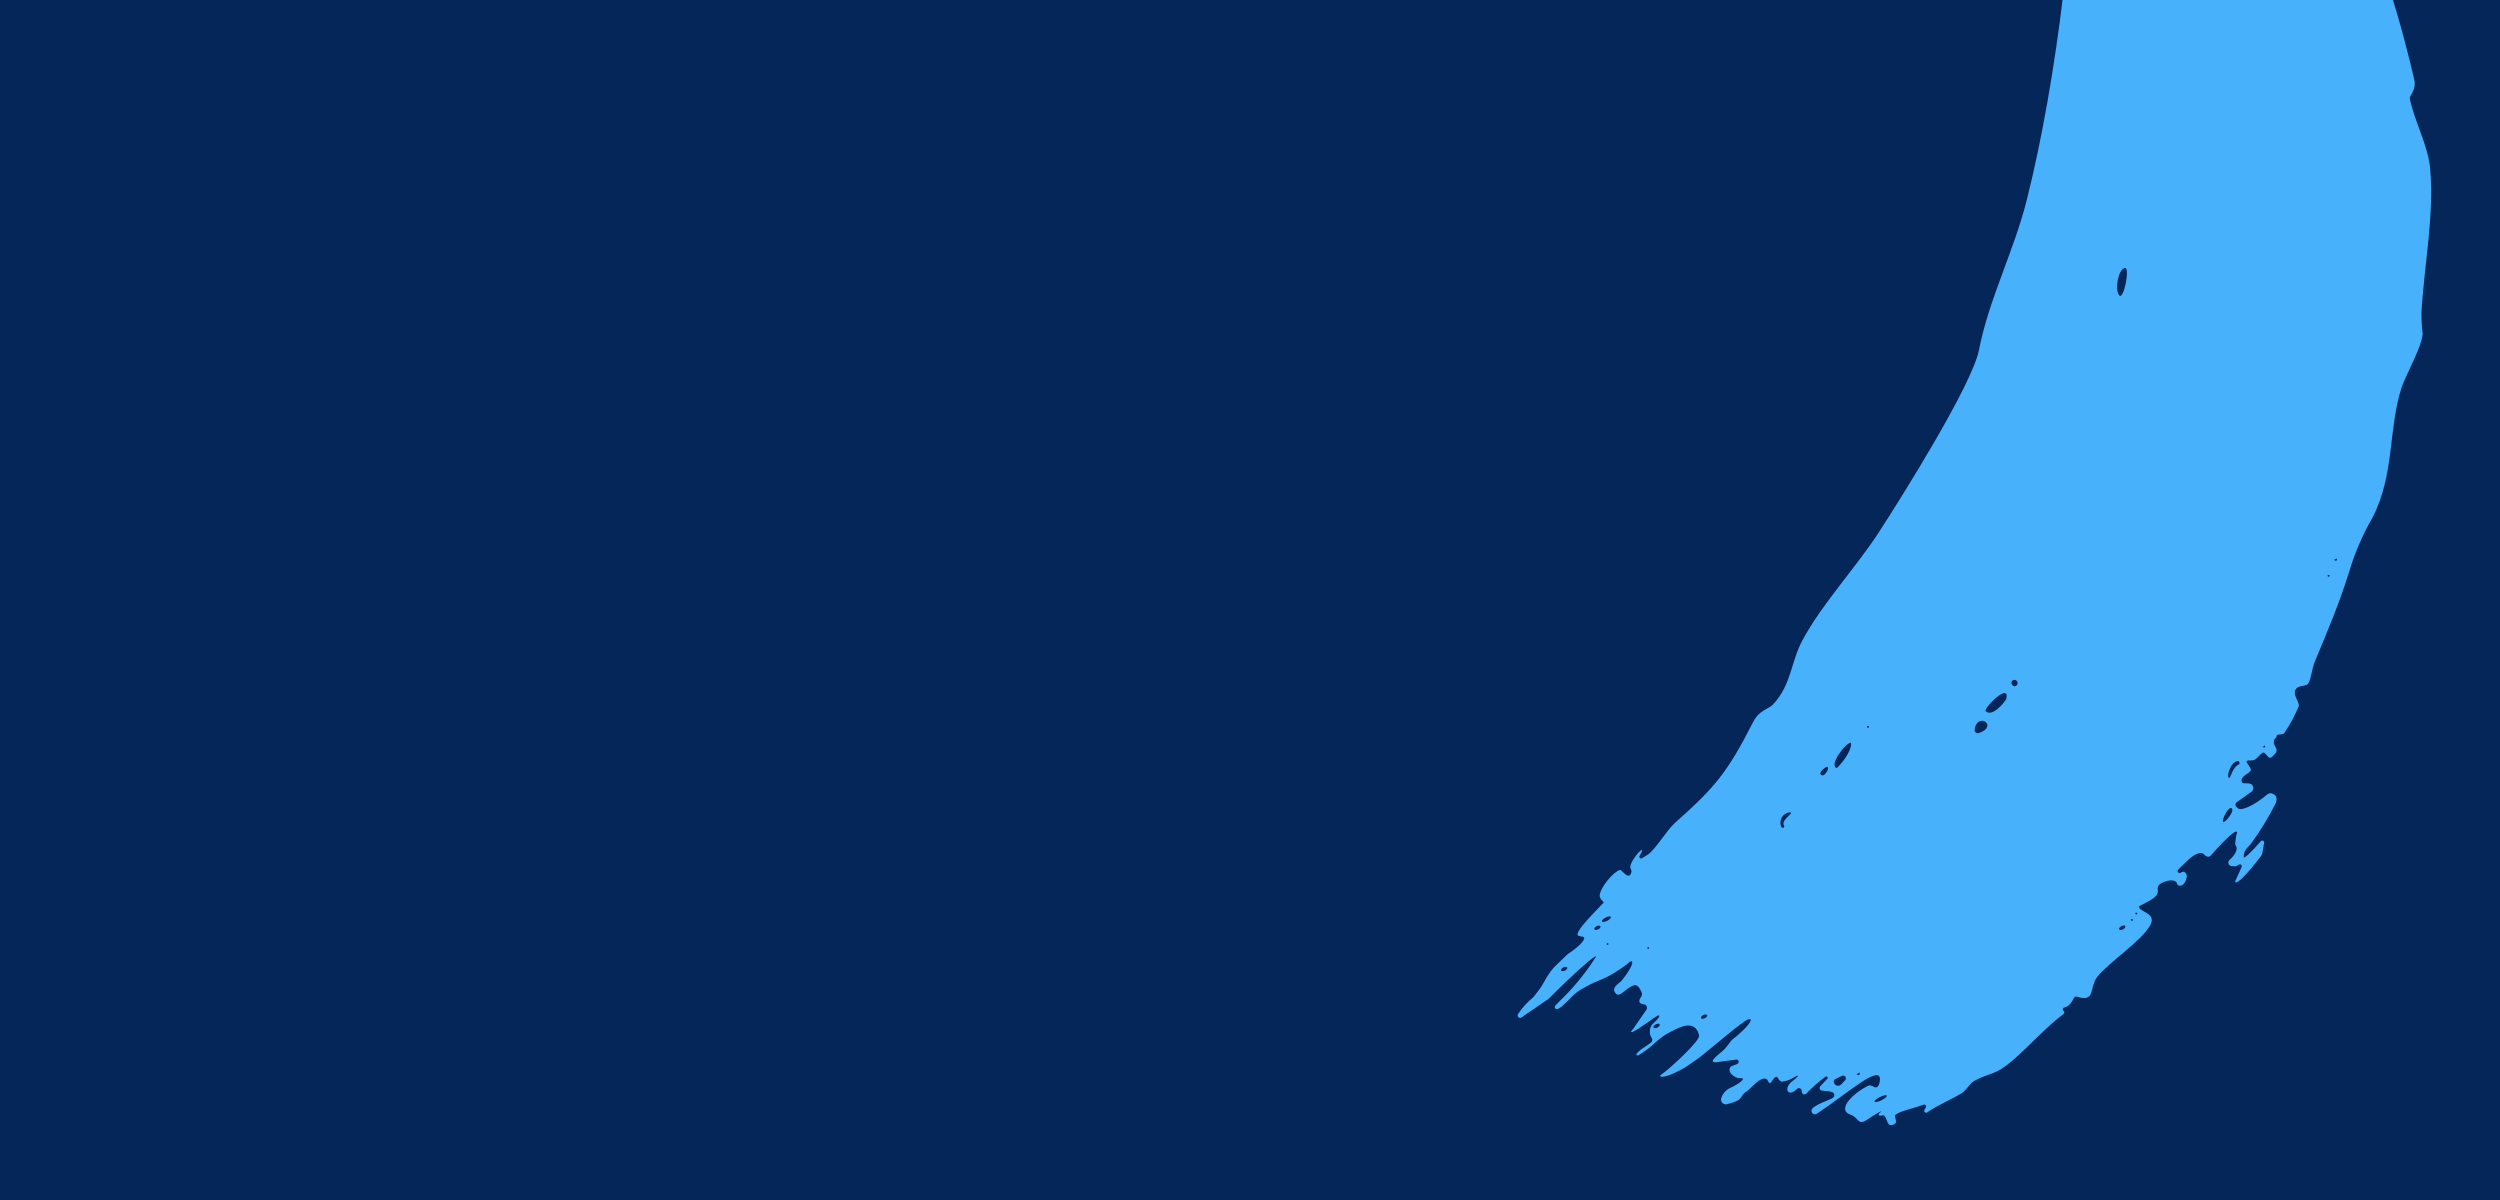 <?xml version="1.0" encoding="UTF-8"?>
<svg xmlns="http://www.w3.org/2000/svg" id="Layer_1" data-name="Layer 1" viewBox="0 0 2500 1200">
  <defs>
    <style>
      .cls-1 {
        fill: #042659;
      }

      .cls-1, .cls-2 {
        stroke-width: 0px;
      }

      .cls-2 {
        fill: #47b1fc;
      }
    </style>
  </defs>
  <rect class="cls-1" x="-19.983" y="-22.288" width="2568.644" height="1252.542"></rect>
  <path class="cls-2" d="M2267.542,794.203c-13.674,11.64-27.314,17.721-30.247,13.45l-.967-.917c-1.154-1.072-1.221-2.876-.149-4.03.108-.116.225-.223.35-.319l14.911-10.641c2.003-1.486,2.465-4.294,1.043-6.343-2.747-4.007-9.504-.295-10.662-3.49-2.384-5.495,8.283-8.724,8.971-11.563.688-2.841-5.632-8.145-4.051-9.349,1.581-1.206,5.378.13,7.898-1.233,2.518-1.363,5.494-5.785,8.37-7.157,2.875-1.373,5.167,9.186,9.811,3.466l2.704-2.846c1.338-1.71,1.403-4.092.16-5.872-2.519-3.879-2.623-7.818.29-9.506l.876-2.486c.586-1.539,5.499-.455,7.162-1.93,5.92-8.623,10.906-17.851,14.873-27.529.195-4.529-5.972-10.824-3.509-15.993,2.464-5.17,10.046-3.035,12.697-6.194s4.199-15.921,6.43-21.399c13.662-32.783,24.263-57.469,34.853-91.16,5.52-18.463,13.175-36.22,22.812-52.908,22.615-43.317,16-89.069,29.304-130.4,4.184-13.054,19.678-39.119,21.223-53.718-.894-7.137-1.306-14.326-1.233-21.518,2.402-45.309,12.81-96.288,8.767-143.089-2.018-24.185-15.431-47.139-20.387-70.532-.821-4.012,7.045-8.153,4.218-20.358-9.987-42.841-36.24-144.182-63.72-174.033-2.804-2.662-7.933-.11-12.722-3.349s-6.903-12.142-9.259-13.159c-2.356-1.014-7.684.824-8.953.229-1.27-.595-1.246-9.914-4.502-14.58-6.524-9.689-16.81-8.978-20.605-11.883-14.081-10.842-30.704-41.821-40.128-47.63-7.512-4.602-21.17-2.64-31.076-9.689-8.45-6.192-14.406-18.135-23.725-23.318-9.321-5.183-44.595-12.661-48.379-15.209-8.162-5.479-10.055-21.335-25.644-28.195-11.693-5.167-20.269-.737-30.534-.967-3.946-.08-12.691-7.338-20.591-1.043-2.766,2.176,2.45,37.255,2.361,45.904.64,127.573-19.155,296.168-49.756,418.087-12.903,51.49-38.078,99.71-47.868,150.315-6.974,34.942-77.301,146.989-100.04,182.066-22.739,35.077-57.256,72.156-76.477,108.126-11.627,21.444-10.81,44.225-29.418,64.187-4.36,4.593-14.1,5.647-19.967,17.714-25.324,49.389-37.072,64.427-78.28,100.826-7.924,7.057-19.592,26.888-27.172,31.74l-5.554,3.458c-.684.415-1.561.319-2.139-.233-.578-.55-.719-1.419-.343-2.123,3.305-5.595,3.566-7.617.284-4.621-3.282,2.996-11.345,13.415-9.177,17.482.758,1.126.99,2.525.638,3.836-2.551,8.667-9.447-3.209-11.403-2.621-7.025,2.061-18.819,17.057-20.148,24.526-.826,4.367,4.136,7.421,4.012,7.827-.888,1.949-32.376,31.425-25.155,33.481l2.528.741c7.16-.272,1.279,7.853-13.384,17.59l-10.493,9.944c-10.405,9.854-12.857,18.876-17.972,25.457l-5.762,7.539c-6.078,4.881-11.354,10.684-15.636,17.199-.635,1.207-.17,2.701,1.037,3.335.76.399,1.672.376,2.41-.062l27.154-18.658c26.243-26.161,47.653-45.21,47.553-42.161l-1.466,2.187c-10.196,15.753-22.242,30.229-35.88,43.118l-3.314,3.488c-.81.853-.814,2.189-.011,3.047,2.939,2.793,9.758-5.49,19.027-14.239,2.017-1.842,4.228-3.461,6.593-4.827l6.139-3.427c9.491-5.394,16.277-6.284,27.735-13.566,8.813-5.6,12.325-8.377,12.325-8.377,7.064-7.439,8.065-.027-5.874,16.948-2.006,2.113-8.64,5.417-6.947,10.257,4.595,9.514,10.694-3.99,20.047-6.11,4.231-.959,6.707,6.37,7.029,6.675.838,1.667.665,3.665-.448,5.163-3.029,4.108-1.926,6.903,2.921,7.228,1.941.252,3.311,2.03,3.058,3.972-.068.526-.254,1.029-.542,1.474l-4.231,6.11-8.719,12.677c-5.712,6.014-.824,4.456,10.566-3.674l10.65-7.351,3.083-2.049c3.214-.441,1.151,2.926-4.586,7.956-2.323,2.103-3.549,5.158-3.322,8.283l.155,2.505c.16,2.773,4.986,5.696.231,8.953-6.064,4.456-8.061,5.179-11.563,8.315l-1.658,1.745c-.584.387-.744,1.173-.357,1.757.387.584,1.173.744,1.757.357h0c6.59-4.011,12.731-8.719,18.315-14.042,4.155-3.71,8.77-6.87,13.732-9.401l4.2-2.123c10.435-5.284,21.257-7.755,24.386,5.694,1.214,5.345-28.025,31.717-33.911,36.168l-5.096,3.893c.226,3.534,11.508-.249,25.278-8.216l11.618-8.003c8.626-5.954,47.431-40.007,51.641-40.025l1.793.044c2.022,1.919-6.469,11.32-18.59,20.68l-6.373,8.182c-3.252,4.159-19.822,14.706-9.175,14.077l20.045-2.708c1.221-.119,2.307.774,2.426,1.995.01.106.013.212.008.319-.048,3.271-7.398,3.189-8.592,5.46-2.907,5.361,4.269,9.12,4.952,9.506,1.425.944,3.122,1.388,4.826,1.265,5.771-.37,3.17,3.012-7.032,8.603l-1.416.663c-4.841,1.868-8.588,5.813-10.204,10.744-.53,1.651-.135,3.459,1.036,4.739,1.174,1.278,2.945,1.826,4.636,1.434l5.602-1.667c11.112-3.33,6.99-6.809,13.782-10.925,5.371-3.632,13.1-14.715,19.734-12.867,1.398.366,2.663,4.188,3.562,4.344,2.159.302,3.856-6.819,7.095-6.274,1.125.194,2.916,5.302,5.634,4.739l2.585-.513c2.738-.564,5.362-1.585,7.761-3.021,5.693-3.326,7.215-3.365,2.75.691l-2.635,2.038c-10.328,7.656-4.614,17.186,4.376,7.997,1.085-.992,2.768-.917,3.76.168.362.396.596.891.671,1.422l.272,1.83c.174,1.391,1.442,2.377,2.832,2.203.454-.057.883-.235,1.244-.515,6.044-6.323,12.624-12.112,19.665-17.302.656-.402,1.514-.195,1.915.461.371.605.227,1.393-.334,1.828l-6.931,7.301c-.983,1.042-.936,2.684.106,3.667.34.321.76.543,1.216.645,5.359,1.071,14.601-.105,12.299,6.093-1.086,2.983-15.342,6.036-21.115,11.469-1.516,1.188-1.782,3.381-.593,4.897.572.729,1.411,1.201,2.331,1.311.918.112,1.843-.146,2.571-.718l1.629-1.162c27.744-18.359,63.206-50.085,61.129-31.799-.652,5.929-3.047,6.887-4.257,6.872s-5.185-3.005-6.904-1.93c-14.166,6.544-33.195,24.098-18.009,29.176,8.178,2.704,6.789,11.25,16.039,5.192,10.483-6.899,16.664-10.371,13.731-7.743-2.933,2.628-2.176,4.133,1.652,3.228,4.986-1.203,4.071,10.065,8.811,9.765,9.827-1.146,1.889-8.337,4.744-10.515,5.096-3.893,18.871-6.528,27.963-10.032.994-.348,2.081.176,2.429,1.17.054.155.088.317.101.48.029.39-.063.778-.263,1.114l-1.546,2.548c-.366.769-.198,1.686.417,2.274.617.59,1.544.711,2.292.3,10.867-7.668,22.977-12.235,34.4-19.201,5.202-3.179,8.031-9.836,13.155-12.656,14.534-7.851,20.651-5.186,37.386-19.679,17.572-15.099,33.096-33.101,51.593-47.057.457-.367.721-.922.718-1.508-.007-.587-.284-1.138-.752-1.492-.595-.424-.894-1.152-.769-1.873.125-.719.65-1.303,1.352-1.503,7.175-1.482,8.941-9.412,10.831-10.758,1.891-1.349,9.245,4.063,14.406-.727,3.314-3.49,2.891-12.887,7.661-18.921,12.318-15.547,44.316-35.718,53.21-51.983,6.071-11.176-7.809-12.569-10.84-17.107-.234-.404-.34-.87-.304-1.336.115-.484.482-.87.96-1.009,13.043-6.65,19.328-9.587,17.476-17.023.122-2.178,1.359-4.14,3.271-5.19,8.88-4.751,15.449-3.665,16.362.434.142.908.878,1.607,1.793,1.702l2.237-.059c3.127-.348,9.472-11.352,2.235-13.944-1.004.282-1.971.683-2.88,1.194-1.039.51-2.294.081-2.803-.958-.269-.548-.285-1.187-.045-1.748.334-.492.746-.926,1.221-1.285l7.255-6.995c7.629-8.034,15.838-11.156,18.277-6.917l1.962,1.338c1.348.858,3.117.624,4.197-.554,18.141-20.758,29.508-29.784,25.719-20.459l-.284,1.128-.585,5.032-.267,1.844c-.08.867.149,1.734.647,2.447,2.232,3.079-.089,8.649-6.524,14.413-1.372,1.35-1.39,3.557-.04,4.93.502.51,1.149.854,1.852.983,1.188.216,2.386.334,3.594.355,1.478.007,2.352-.821,4.518-1.907.671-.28,1.443-.136,1.969.366.528.498.711,1.262.467,1.946-1.61,3.536-3.468,7.883-4.317,9.698l-2.248,4.851c.172,4.879,11.879-6.618,26.122-25.663.481-.716.826-1.516,1.013-2.356l.197-1.036,1.679-9.495c.067-.395.011-.8-.16-1.162-.177-.358-.46-.653-.81-.846-.725-.383-1.613-.264-2.21.297-9.698,11.224-17.224,18.135-17.231,16.119-.173-3.443,1.066-6.808,3.431-9.316.621-.516,1.173-1.098,1.658-1.745l1.875-1.974c9.594-13.108,18.059-27.008,25.303-41.548.496-1.626,1.697-7.123-2.594-8.402-1.741-1.303-4.133-1.296-5.867.016M1567.258,967.441c.471.885-.611,2.301-2.292,3.15-1.679.849-3.383.803-3.809-.037-.425-.84.524-2.297,2.203-3.147s3.298-.713,3.767.172l.132-.139ZM1600.457,926.229c.643.611-.569,2.255-2.249,3.104s-3.427.849-3.898-.034c-.471-.885.611-2.301,2.292-3.15s3.298-.711,3.724.218l.132-.139ZM1607.127,943.218c.341-.21.781-.163,1.07.116.289.276.359.71.171,1.062-.095.193-.247.353-.435.458-.44.217-.973.036-1.19-.404-.187-.379-.081-.837.253-1.096l.132-.137ZM1611.141,916.729c.38.885-1.276,2.63-3.793,3.994-2.519,1.363-4.932,1.604-5.403.72-.471-.883,1.276-2.631,3.749-3.948,2.475-1.318,4.845-1.512,5.185-.49l.263-.275ZM1647.774,947.154c.341-.209.781-.162,1.07.116.289.276.359.71.171,1.062-.078.205-.235.37-.435.458-.44.22-.974.041-1.194-.398-.086-.172-.114-.367-.08-.556.041-.217.161-.412.338-.545l.132-.137ZM1707.157,1014.987c.428.931-.567,2.345-2.246,3.195s-3.427.849-3.856-.082c-.426-.929.569-2.255,2.248-3.104,1.681-.849,3.298-.711,3.722.13l.132-.139ZM1845.404,1080.004l-4.36,4.591c-1.73,1.634-4.457,1.557-6.091-.172-1.006-1.065-1.402-2.568-1.052-3.99.149-.516.539-.927,1.046-1.103,2.51-1.387,5.096-2.634,7.743-3.737,1.519-.249,2.953.781,3.202,2.3.132.804-.095,1.625-.62,2.248l.132-.137ZM1856.719,1074.069l3.093-1.603c-.107,2.781-1.123,3.299-3.225,1.74l.132-.137ZM1886.845,1095.522c.471.883-1.938,2.96-5.298,4.659s-6.565,2.498-6.951,1.523c-.384-.977,1.94-2.962,5.345-4.707,3.404-1.745,6.393-2.224,6.775-1.338l.13-.137ZM1783.495,827.702c-.738.317-1.597.055-2.033-.62-1.483-3.021-1.389-6.578.252-9.516,1.639-2.938,4.616-4.885,7.965-5.21,5.822-.059-9.387,7.677-5.705,13.093.496.725.311,1.714-.414,2.21-.021.015-.043.029-.066.043M1820.871,771.511c10.552-11.112,7.807.428,2.873,3.6-1.048.63-2.408.292-3.038-.756-.046-.077-.088-.157-.124-.239-.183-.426-.226-.899-.124-1.352.1-.451.339-.862.686-1.171l-.272-.082ZM1836.823,768.147c-8.489-2.562,8.699-25.445,14.074-25.493,1.386,4.982-4.9,16.478-14.074,25.493M1867.667,726.01c.383-.183.843-.063,1.087.284.248.342.221.812-.066,1.123-.059.191-.204.344-.393.412-.526.152-1.076-.151-1.228-.677-.074-.256-.042-.53.089-.762.129-.23.343-.4.597-.473l-.087.092ZM1978.912,733.071c-1.639.618-3.469-.209-4.087-1.848-.19-.505-.249-1.05-.17-1.583,1.798-15.232,18.569-7.775,10.575.089-1.878,1.429-3.985,2.528-6.231,3.25l-.087.092ZM2006.373,698.726c-.359,1.667-13.48,19.07-20.639,12.533-2.848-2.706,24.446-29.789,20.596-12.487l.043-.046ZM2125.293,926.231c.426.84-.611,2.299-2.292,3.148s-3.383.803-3.854-.08c-.473-.885.569-2.255,2.248-3.104,1.681-.849,3.688-1.125,3.985-.057l-.087.092ZM2016.512,685.475l-.348.368c-3.308,2.01-6.492-3.285-3.461-5.558,1.432-.867,3.289-.496,4.28.853.991,1.349.787,3.232-.471,4.337M2131.469,919.085c.47-.228,1.035-.031,1.263.438.034.07.059.144.075.221.059.287-.016.586-.204.81-.068.07-.149.126-.24.163-.228.133-.499.168-.753.098-.252-.073-.467-.24-.601-.466-.271-.476-.106-1.081.368-1.354l.092.089ZM2136.007,912.742c.342-.206.78-.159,1.07.116.29.275.36.71.172,1.062-.096.194-.248.353-.437.458-.474.248-1.059.064-1.306-.41-.001-.002-.002-.004-.003-.006-.247-.476-.062-1.062.414-1.31l.091.089ZM2226.332,820.21c-9.273,8.658,2.583-17.718,5.936-11.128.853,1.77-1.926,6.903-5.936,11.128M2239.377,762.129c.251.427.301.942.139,1.409-.159.468-.514.844-.972,1.03-5.451,2.246-8.047,12.615-8.708,13.036-4.065,2.164-.569-14.859,7.587-16.547.795-.133,1.584.264,1.951.981l.004.091ZM2263.694,746.277l.609-.643c.357-.143.762.029.906.386.062.155.067.328.013.486-.286,1.038-1.046,1.102-1.812.897-.203-.157-.305-.411-.268-.664.039-.255.216-.467.46-.551l.092.089ZM2124.659,268.002c5.913-1.718-1.02,33.089-5.517,27.245-4.497-5.844-1.068-25.465,5.517-27.245M2328.307,574.925c.427-.246.972-.1,1.218.327.151.262.159.582.022.851-.07.211-.23.38-.437.46-.463.281-1.066.137-1.352-.323-.282-.464-.138-1.068.323-1.354l.226.039ZM2334.935,559.391l1.503-.757c.269-.082.554.07.636.34.027.088.029.182.007.272-.185,1.484-.892,1.86-2.21,1.132-.136.02-.274-.013-.386-.092-.111-.082-.185-.204-.208-.339-.046-.281.144-.546.425-.592.003-.001.006-.001.009-.001l.224.039ZM2098.779-190.042l1.505-.755c.287-.066.576.097.668.377.031.09.037.182.019.277-.185,1.484-.935,1.905-2.21,1.132-.217.045-.439-.048-.558-.234-.08-.12-.109-.268-.078-.409.031-.141.114-.265.233-.346.06-.04.127-.067.197-.08l.224.039ZM2098.615-198.057l1.457-.799c.186-.043.382.01.521.142.139.131.202.324.169.512-.185,1.484-.936,1.907-2.21,1.132-.547-.345-.561-.881-.162-1.025l.226.039ZM2098.406-206.116l1.457-.799c.288-.067.579.097.67.379.031.089.038.185.019.277-.142,1.437-.892,1.86-2.21,1.132-.501-.302-.561-.881-.162-1.027l.226.039ZM2098.196-214.174l1.457-.799c.287-.066.576.097.668.377.031.09.038.183.021.279-.142,1.436-.892,1.859-2.21,1.13-.501-.3-.561-.881-.162-1.025l.226.039ZM2097.985-222.233l1.503-.755c.176-.054.366-.01.501.116.133.128.187.317.142.496-.185,1.484-.892,1.86-2.21,1.132-.304-.085-.482-.401-.397-.705.007-.026.017-.052.028-.077.043-.101.116-.187.21-.245l.224.039ZM2097.775-230.291l1.503-.755c.253-.122.556-.016.678.237.063.131.067.283.011.417-.231,1.439-.938,1.816-2.256,1.087-.217-.059-.378-.24-.412-.462-.03-.22.067-.438.251-.563l.226.039ZM2097.565-238.35l1.459-.711c.254-.122.558-.015.68.239.018.037.031.076.039.116.019.101.009.205-.03.3-.231,1.439-.938,1.816-2.256,1.087-.238-.053-.416-.251-.442-.494-.027-.242.104-.475.325-.577l.226.039ZM1659.646,1024.443c.426.931-.613,2.301-2.292,3.15s-3.429.849-3.856-.082c-.426-.929.569-2.253,2.249-3.102,1.679-.849,3.465-1.164,3.898.034"></path>
</svg>
